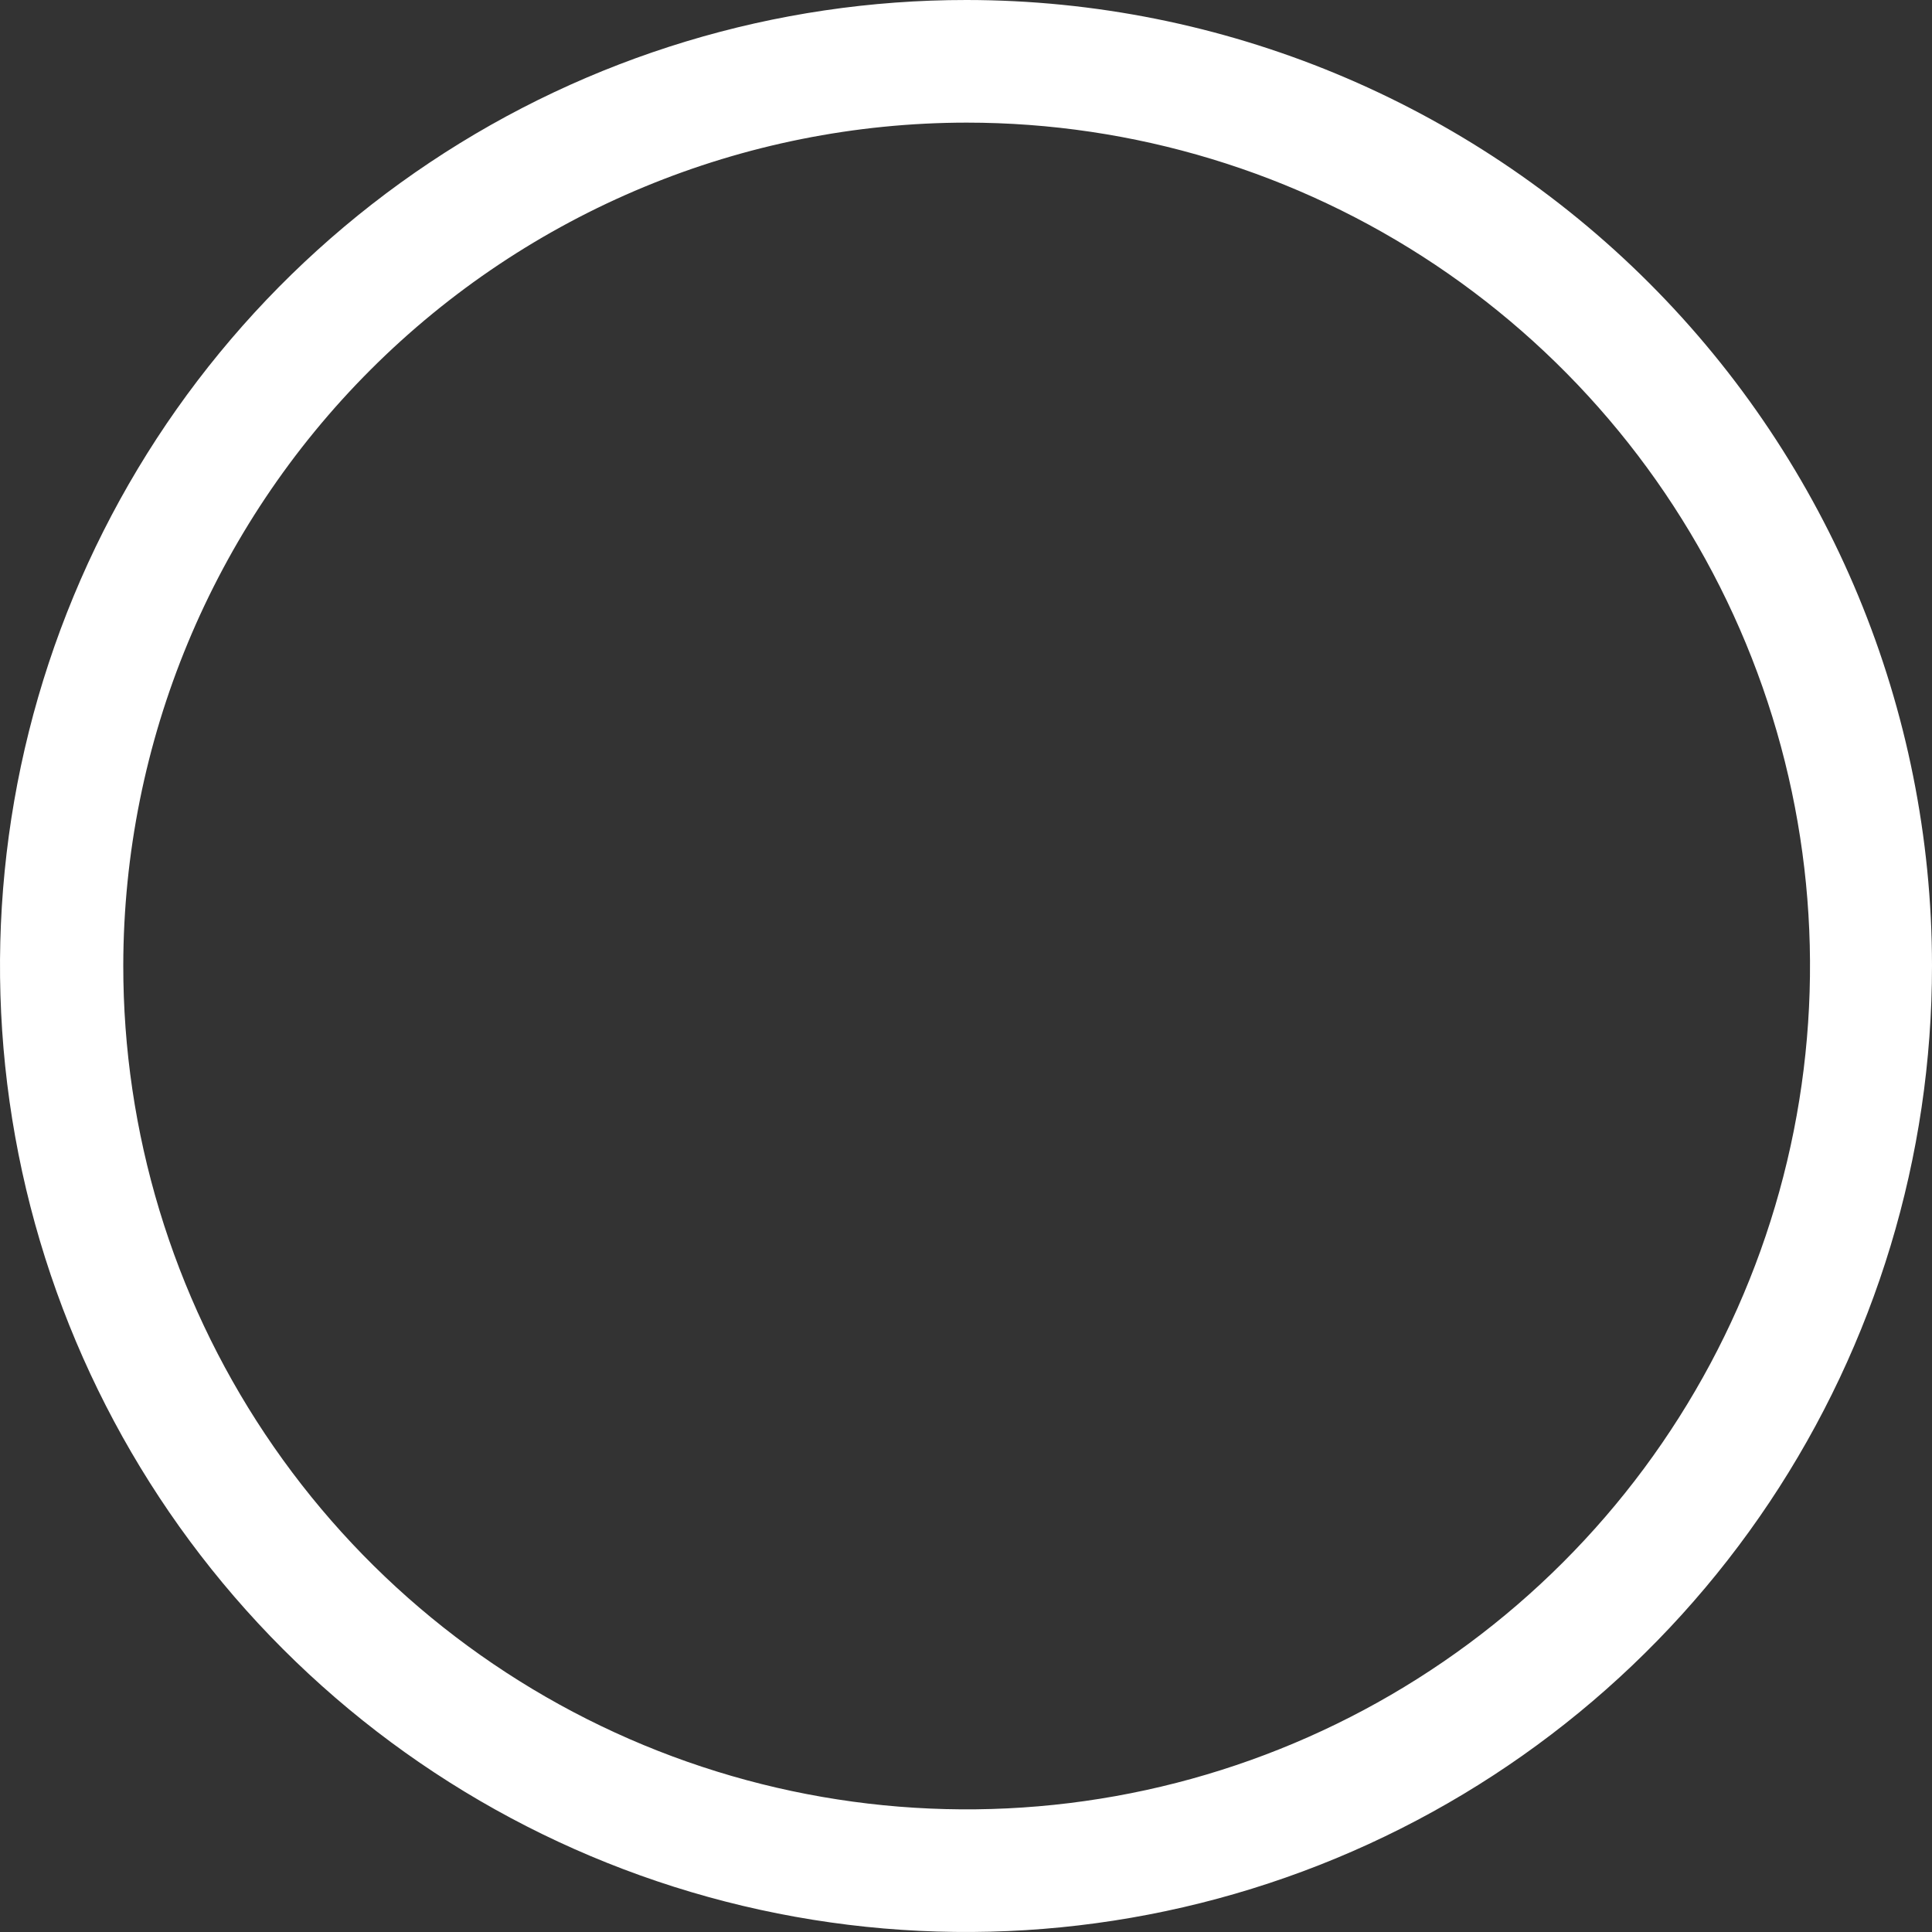 <?xml version="1.0" encoding="UTF-8"?> <svg xmlns="http://www.w3.org/2000/svg" width="119" height="119" viewBox="0 0 119 119" fill="none"><rect x="0" y="0" width="119" height="119" fill="#333333" stroke="none"/> <path d="M59.54 7.553C69.816 7.553 79.861 10.601 88.404 16.31C96.948 22.02 103.606 30.136 107.536 39.63C111.467 49.124 112.493 59.571 110.486 69.649C108.478 79.727 103.527 88.983 96.258 96.246C88.989 103.509 79.729 108.454 69.65 110.453C59.57 112.453 49.124 111.419 39.633 107.481C30.142 103.543 22.031 96.879 16.328 88.331C10.625 79.783 7.585 69.735 7.593 59.46C7.614 45.693 13.095 32.496 22.834 22.765C32.572 13.034 45.773 7.564 59.54 7.553ZM59.54 1.35606e-05C47.769 -0.008 36.259 3.476 26.469 10.011C16.678 16.546 9.045 25.838 4.537 36.712C0.029 47.586 -1.153 59.552 1.141 71.098C3.436 82.643 9.104 93.249 17.427 101.572C25.751 109.896 36.356 115.564 47.902 117.858C59.447 120.153 71.414 118.971 82.288 114.463C93.162 109.954 102.454 102.322 108.989 92.531C115.524 82.74 119.008 71.231 119 59.46C118.989 43.693 112.721 28.576 101.572 17.427C90.424 6.279 75.306 0.011 59.54 1.35606e-05Z" fill="white"></path> </svg> 